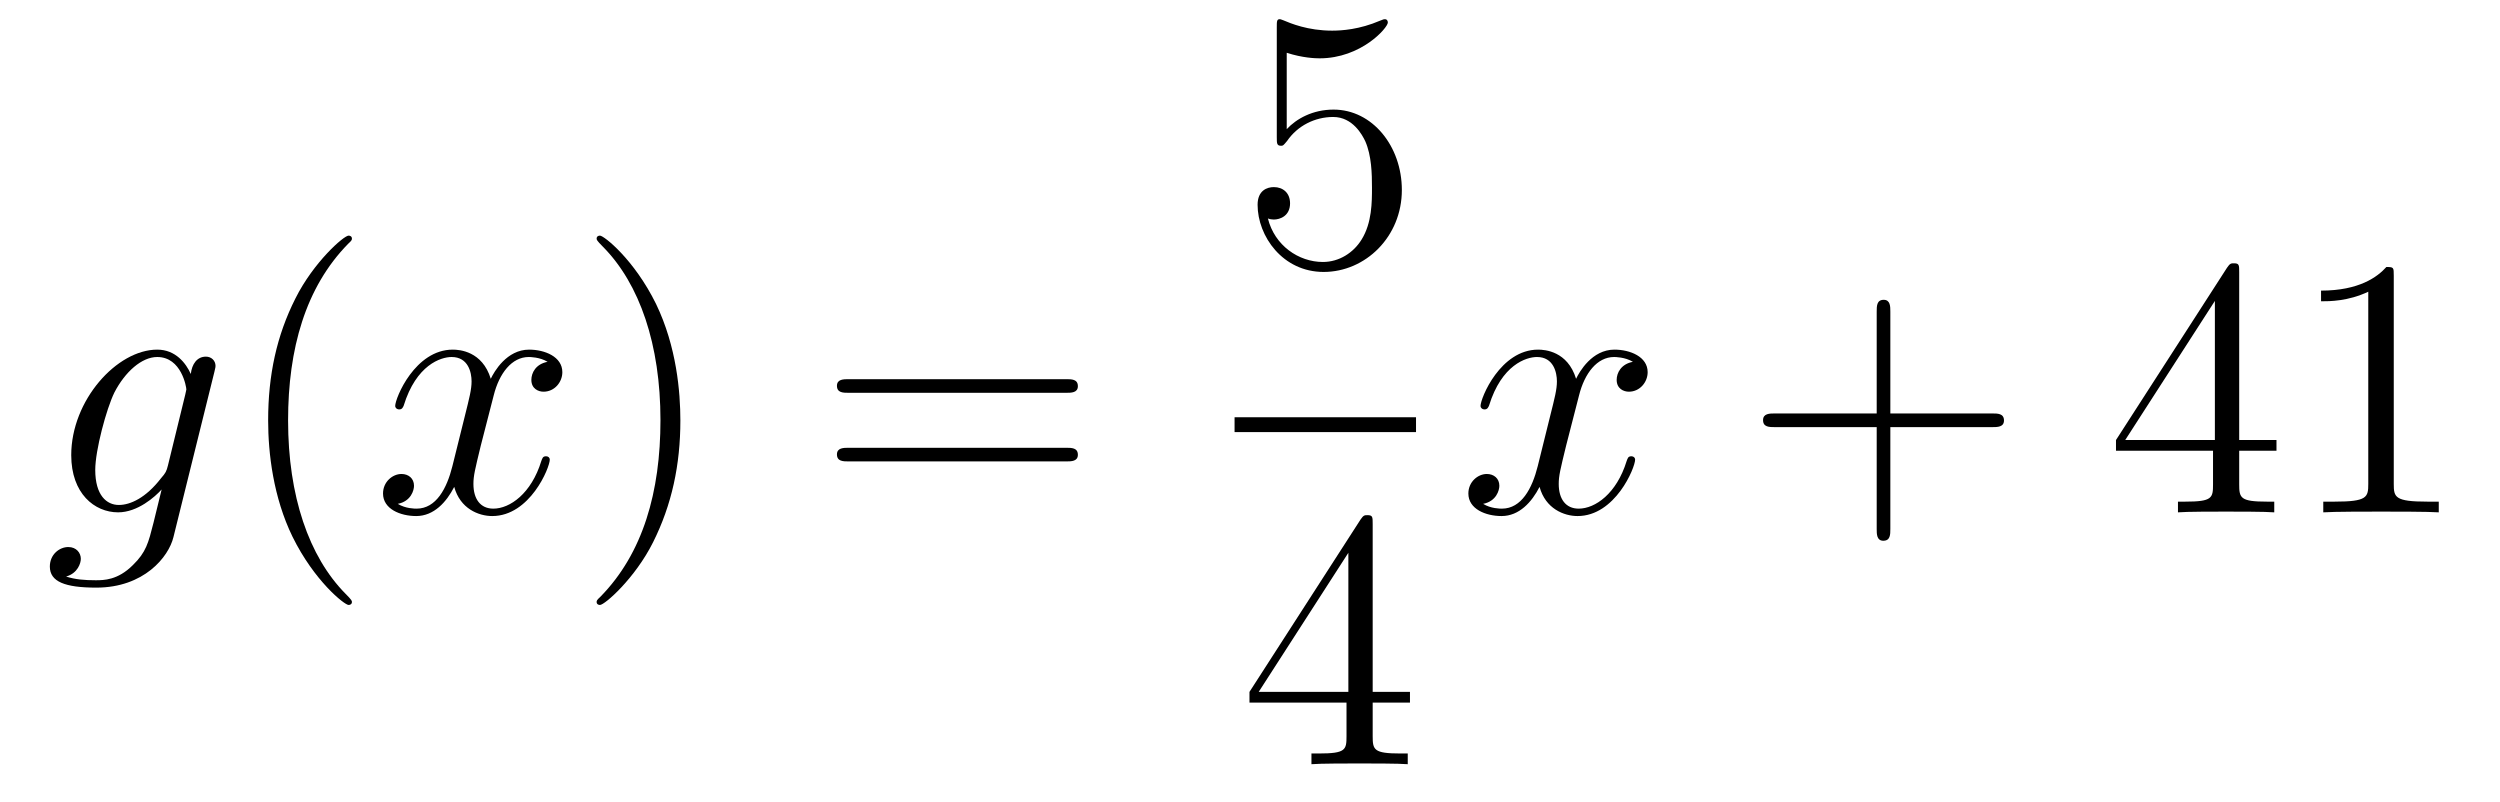 <?xml version='1.0'?>
<!-- This file was generated by dvisvgm 1.14.1 -->
<svg height='26pt' version='1.1' viewBox='0 -26 81 26' width='81pt' xmlns='http://www.w3.org/2000/svg' xmlns:xlink='http://www.w3.org/1999/xlink'>
<g id='page1'>
<g transform='matrix(1 0 0 1 -127 641)'>
<path d='M132.441 -651.918C132.393 -651.727 132.369 -651.679 132.213 -651.5C131.723 -650.866 131.221 -650.639 130.851 -650.639C130.456 -650.639 130.086 -650.95 130.086 -651.775C130.086 -652.408 130.444 -653.747 130.707 -654.285C131.054 -654.954 131.592 -655.433 132.094 -655.433C132.883 -655.433 133.038 -654.453 133.038 -654.381L133.002 -654.213L132.441 -651.918ZM133.182 -654.883C133.026 -655.229 132.692 -655.672 132.094 -655.672C130.791 -655.672 129.308 -654.034 129.308 -652.253C129.308 -651.01 130.062 -650.4 130.827 -650.4C131.46 -650.4 132.022 -650.902 132.237 -651.141L131.974 -650.065C131.807 -649.408 131.735 -649.109 131.305 -648.691C130.815 -648.2 130.36 -648.2 130.098 -648.2C129.739 -648.2 129.44 -648.224 129.141 -648.32C129.524 -648.427 129.619 -648.762 129.619 -648.894C129.619 -649.085 129.476 -649.276 129.213 -649.276C128.926 -649.276 128.615 -649.037 128.615 -648.643C128.615 -648.153 129.105 -647.961 130.121 -647.961C131.663 -647.961 132.464 -648.953 132.62 -649.599L133.947 -654.954C133.983 -655.098 133.983 -655.122 133.983 -655.146C133.983 -655.313 133.851 -655.445 133.672 -655.445C133.385 -655.445 133.218 -655.206 133.182 -654.883Z' fill-rule='evenodd'/>
<path d='M138.402 -647.495C138.402 -647.531 138.402 -647.555 138.199 -647.758C137.003 -648.966 136.334 -650.938 136.334 -653.377C136.334 -655.696 136.896 -657.692 138.282 -659.103C138.402 -659.21 138.402 -659.234 138.402 -659.27C138.402 -659.342 138.342 -659.366 138.294 -659.366C138.139 -659.366 137.159 -658.505 136.573 -657.333C135.963 -656.126 135.688 -654.847 135.688 -653.377C135.688 -652.312 135.855 -650.89 136.477 -649.611C137.182 -648.177 138.163 -647.399 138.294 -647.399C138.342 -647.399 138.402 -647.423 138.402 -647.495Z' fill-rule='evenodd'/>
<path d='M144.742 -655.277C144.359 -655.206 144.216 -654.919 144.216 -654.692C144.216 -654.405 144.443 -654.309 144.61 -654.309C144.969 -654.309 145.22 -654.62 145.22 -654.942C145.22 -655.445 144.646 -655.672 144.144 -655.672C143.415 -655.672 143.008 -654.954 142.901 -654.727C142.626 -655.624 141.884 -655.672 141.669 -655.672C140.45 -655.672 139.804 -654.106 139.804 -653.843C139.804 -653.795 139.852 -653.735 139.936 -653.735C140.032 -653.735 140.056 -653.807 140.079 -653.855C140.486 -655.182 141.287 -655.433 141.633 -655.433C142.172 -655.433 142.279 -654.931 142.279 -654.644C142.279 -654.381 142.207 -654.106 142.064 -653.532L141.657 -651.894C141.478 -651.177 141.132 -650.52 140.498 -650.52C140.438 -650.52 140.139 -650.52 139.888 -650.675C140.318 -650.759 140.414 -651.117 140.414 -651.261C140.414 -651.5 140.235 -651.643 140.008 -651.643C139.721 -651.643 139.41 -651.392 139.41 -651.01C139.41 -650.508 139.972 -650.28 140.486 -650.28C141.06 -650.28 141.466 -650.735 141.717 -651.225C141.908 -650.52 142.506 -650.28 142.948 -650.28C144.168 -650.28 144.813 -651.847 144.813 -652.109C144.813 -652.169 144.765 -652.217 144.694 -652.217C144.586 -652.217 144.574 -652.157 144.538 -652.062C144.216 -651.01 143.522 -650.52 142.984 -650.52C142.566 -650.52 142.339 -650.83 142.339 -651.32C142.339 -651.583 142.387 -651.775 142.578 -652.564L142.996 -654.189C143.176 -654.907 143.582 -655.433 144.132 -655.433C144.156 -655.433 144.491 -655.433 144.742 -655.277Z' fill-rule='evenodd'/>
<path d='M149.044 -653.377C149.044 -654.285 148.925 -655.767 148.255 -657.154C147.55 -658.588 146.57 -659.366 146.438 -659.366C146.39 -659.366 146.331 -659.342 146.331 -659.27C146.331 -659.234 146.331 -659.21 146.534 -659.007C147.729 -657.8 148.399 -655.827 148.399 -653.388C148.399 -651.069 147.837 -649.073 146.45 -647.662C146.331 -647.555 146.331 -647.531 146.331 -647.495C146.331 -647.423 146.39 -647.399 146.438 -647.399C146.593 -647.399 147.574 -648.26 148.16 -649.432C148.769 -650.651 149.044 -651.942 149.044 -653.377Z' fill-rule='evenodd'/>
<path d='M161.541 -654.273C161.708 -654.273 161.923 -654.273 161.923 -654.488C161.923 -654.715 161.72 -654.715 161.541 -654.715H154.5C154.332 -654.715 154.117 -654.715 154.117 -654.5C154.117 -654.273 154.32 -654.273 154.5 -654.273H161.541ZM161.541 -652.05C161.708 -652.05 161.923 -652.05 161.923 -652.265C161.923 -652.492 161.72 -652.492 161.541 -652.492H154.5C154.332 -652.492 154.117 -652.492 154.117 -652.277C154.117 -652.05 154.32 -652.05 154.5 -652.05H161.541Z' fill-rule='evenodd'/>
<path d='M168.69 -665.29C169.204 -665.122 169.623 -665.11 169.754 -665.11C171.105 -665.11 171.966 -666.102 171.966 -666.27C171.966 -666.318 171.942 -666.378 171.87 -666.378C171.846 -666.378 171.822 -666.378 171.714 -666.33C171.045 -666.043 170.471 -666.007 170.161 -666.007C169.372 -666.007 168.81 -666.246 168.582 -666.342C168.499 -666.378 168.475 -666.378 168.463 -666.378C168.368 -666.378 168.368 -666.306 168.368 -666.114V-662.564C168.368 -662.349 168.368 -662.277 168.511 -662.277C168.571 -662.277 168.582 -662.289 168.702 -662.433C169.037 -662.923 169.599 -663.21 170.196 -663.21C170.83 -663.21 171.141 -662.624 171.236 -662.421C171.44 -661.954 171.452 -661.369 171.452 -660.914C171.452 -660.46 171.452 -659.779 171.117 -659.241C170.854 -658.811 170.388 -658.512 169.862 -658.512C169.073 -658.512 168.296 -659.05 168.08 -659.922C168.14 -659.898 168.212 -659.887 168.272 -659.887C168.475 -659.887 168.798 -660.006 168.798 -660.412C168.798 -660.747 168.571 -660.938 168.272 -660.938C168.057 -660.938 167.746 -660.831 167.746 -660.365C167.746 -659.348 168.559 -658.189 169.886 -658.189C171.236 -658.189 172.42 -659.325 172.42 -660.843C172.42 -662.265 171.463 -663.449 170.208 -663.449C169.527 -663.449 169.001 -663.15 168.69 -662.815V-665.29Z' fill-rule='evenodd'/>
<path d='M167 -653H172.879V-653.481H167'/>
<path d='M171.475 -650.022C171.475 -650.249 171.475 -650.309 171.308 -650.309C171.213 -650.309 171.177 -650.309 171.081 -650.166L167.483 -644.583V-644.236H170.627V-643.148C170.627 -642.706 170.603 -642.587 169.73 -642.587H169.491V-642.24C169.766 -642.264 170.71 -642.264 171.045 -642.264C171.38 -642.264 172.336 -642.264 172.611 -642.24V-642.587H172.372C171.511 -642.587 171.475 -642.706 171.475 -643.148V-644.236H172.683V-644.583H171.475V-650.022ZM170.687 -649.09V-644.583H167.782L170.687 -649.09Z' fill-rule='evenodd'/>
<path d='M179.906 -655.277C179.524 -655.206 179.38 -654.919 179.38 -654.692C179.38 -654.405 179.607 -654.309 179.775 -654.309C180.133 -654.309 180.384 -654.62 180.384 -654.942C180.384 -655.445 179.811 -655.672 179.308 -655.672C178.579 -655.672 178.173 -654.954 178.065 -654.727C177.79 -655.624 177.049 -655.672 176.834 -655.672C175.615 -655.672 174.969 -654.106 174.969 -653.843C174.969 -653.795 175.017 -653.735 175.101 -653.735C175.196 -653.735 175.22 -653.807 175.244 -653.855C175.651 -655.182 176.452 -655.433 176.798 -655.433C177.336 -655.433 177.444 -654.931 177.444 -654.644C177.444 -654.381 177.372 -654.106 177.228 -653.532L176.822 -651.894C176.643 -651.177 176.296 -650.52 175.662 -650.52C175.603 -650.52 175.304 -650.52 175.053 -650.675C175.483 -650.759 175.579 -651.117 175.579 -651.261C175.579 -651.5 175.4 -651.643 175.173 -651.643C174.886 -651.643 174.575 -651.392 174.575 -651.01C174.575 -650.508 175.137 -650.28 175.651 -650.28C176.224 -650.28 176.631 -650.735 176.882 -651.225C177.073 -650.52 177.671 -650.28 178.113 -650.28C179.333 -650.28 179.978 -651.847 179.978 -652.109C179.978 -652.169 179.93 -652.217 179.858 -652.217C179.751 -652.217 179.739 -652.157 179.703 -652.062C179.38 -651.01 178.687 -650.52 178.149 -650.52C177.731 -650.52 177.503 -650.83 177.503 -651.32C177.503 -651.583 177.551 -651.775 177.743 -652.564L178.161 -654.189C178.34 -654.907 178.747 -655.433 179.297 -655.433C179.321 -655.433 179.655 -655.433 179.906 -655.277Z' fill-rule='evenodd'/>
<path d='M188.247 -653.161H191.547C191.714 -653.161 191.929 -653.161 191.929 -653.377C191.929 -653.604 191.726 -653.604 191.547 -653.604H188.247V-656.903C188.247 -657.07 188.247 -657.286 188.032 -657.286C187.805 -657.286 187.805 -657.082 187.805 -656.903V-653.604H184.506C184.338 -653.604 184.123 -653.604 184.123 -653.388C184.123 -653.161 184.326 -653.161 184.506 -653.161H187.805V-649.862C187.805 -649.695 187.805 -649.48 188.02 -649.48C188.247 -649.48 188.247 -649.683 188.247 -649.862V-653.161Z' fill-rule='evenodd'/>
<path d='M199.55 -658.182C199.55 -658.409 199.55 -658.469 199.382 -658.469C199.288 -658.469 199.252 -658.469 199.156 -658.326L195.558 -652.743V-652.396H198.702V-651.308C198.702 -650.866 198.678 -650.747 197.804 -650.747H197.566V-650.4C197.84 -650.424 198.785 -650.424 199.12 -650.424C199.454 -650.424 200.411 -650.424 200.686 -650.4V-650.747H200.447C199.586 -650.747 199.55 -650.866 199.55 -651.308V-652.396H200.758V-652.743H199.55V-658.182ZM198.762 -657.25V-652.743H195.857L198.762 -657.25ZM204.558 -658.062C204.558 -658.338 204.558 -658.349 204.318 -658.349C204.031 -658.027 203.434 -657.584 202.202 -657.584V-657.238C202.477 -657.238 203.075 -657.238 203.732 -657.548V-651.32C203.732 -650.89 203.696 -650.747 202.645 -650.747H202.274V-650.4C202.597 -650.424 203.756 -650.424 204.151 -650.424S205.693 -650.424 206.016 -650.4V-650.747H205.645C204.594 -650.747 204.558 -650.89 204.558 -651.32V-658.062Z' fill-rule='evenodd'/>
</g>
</g>
</svg>
